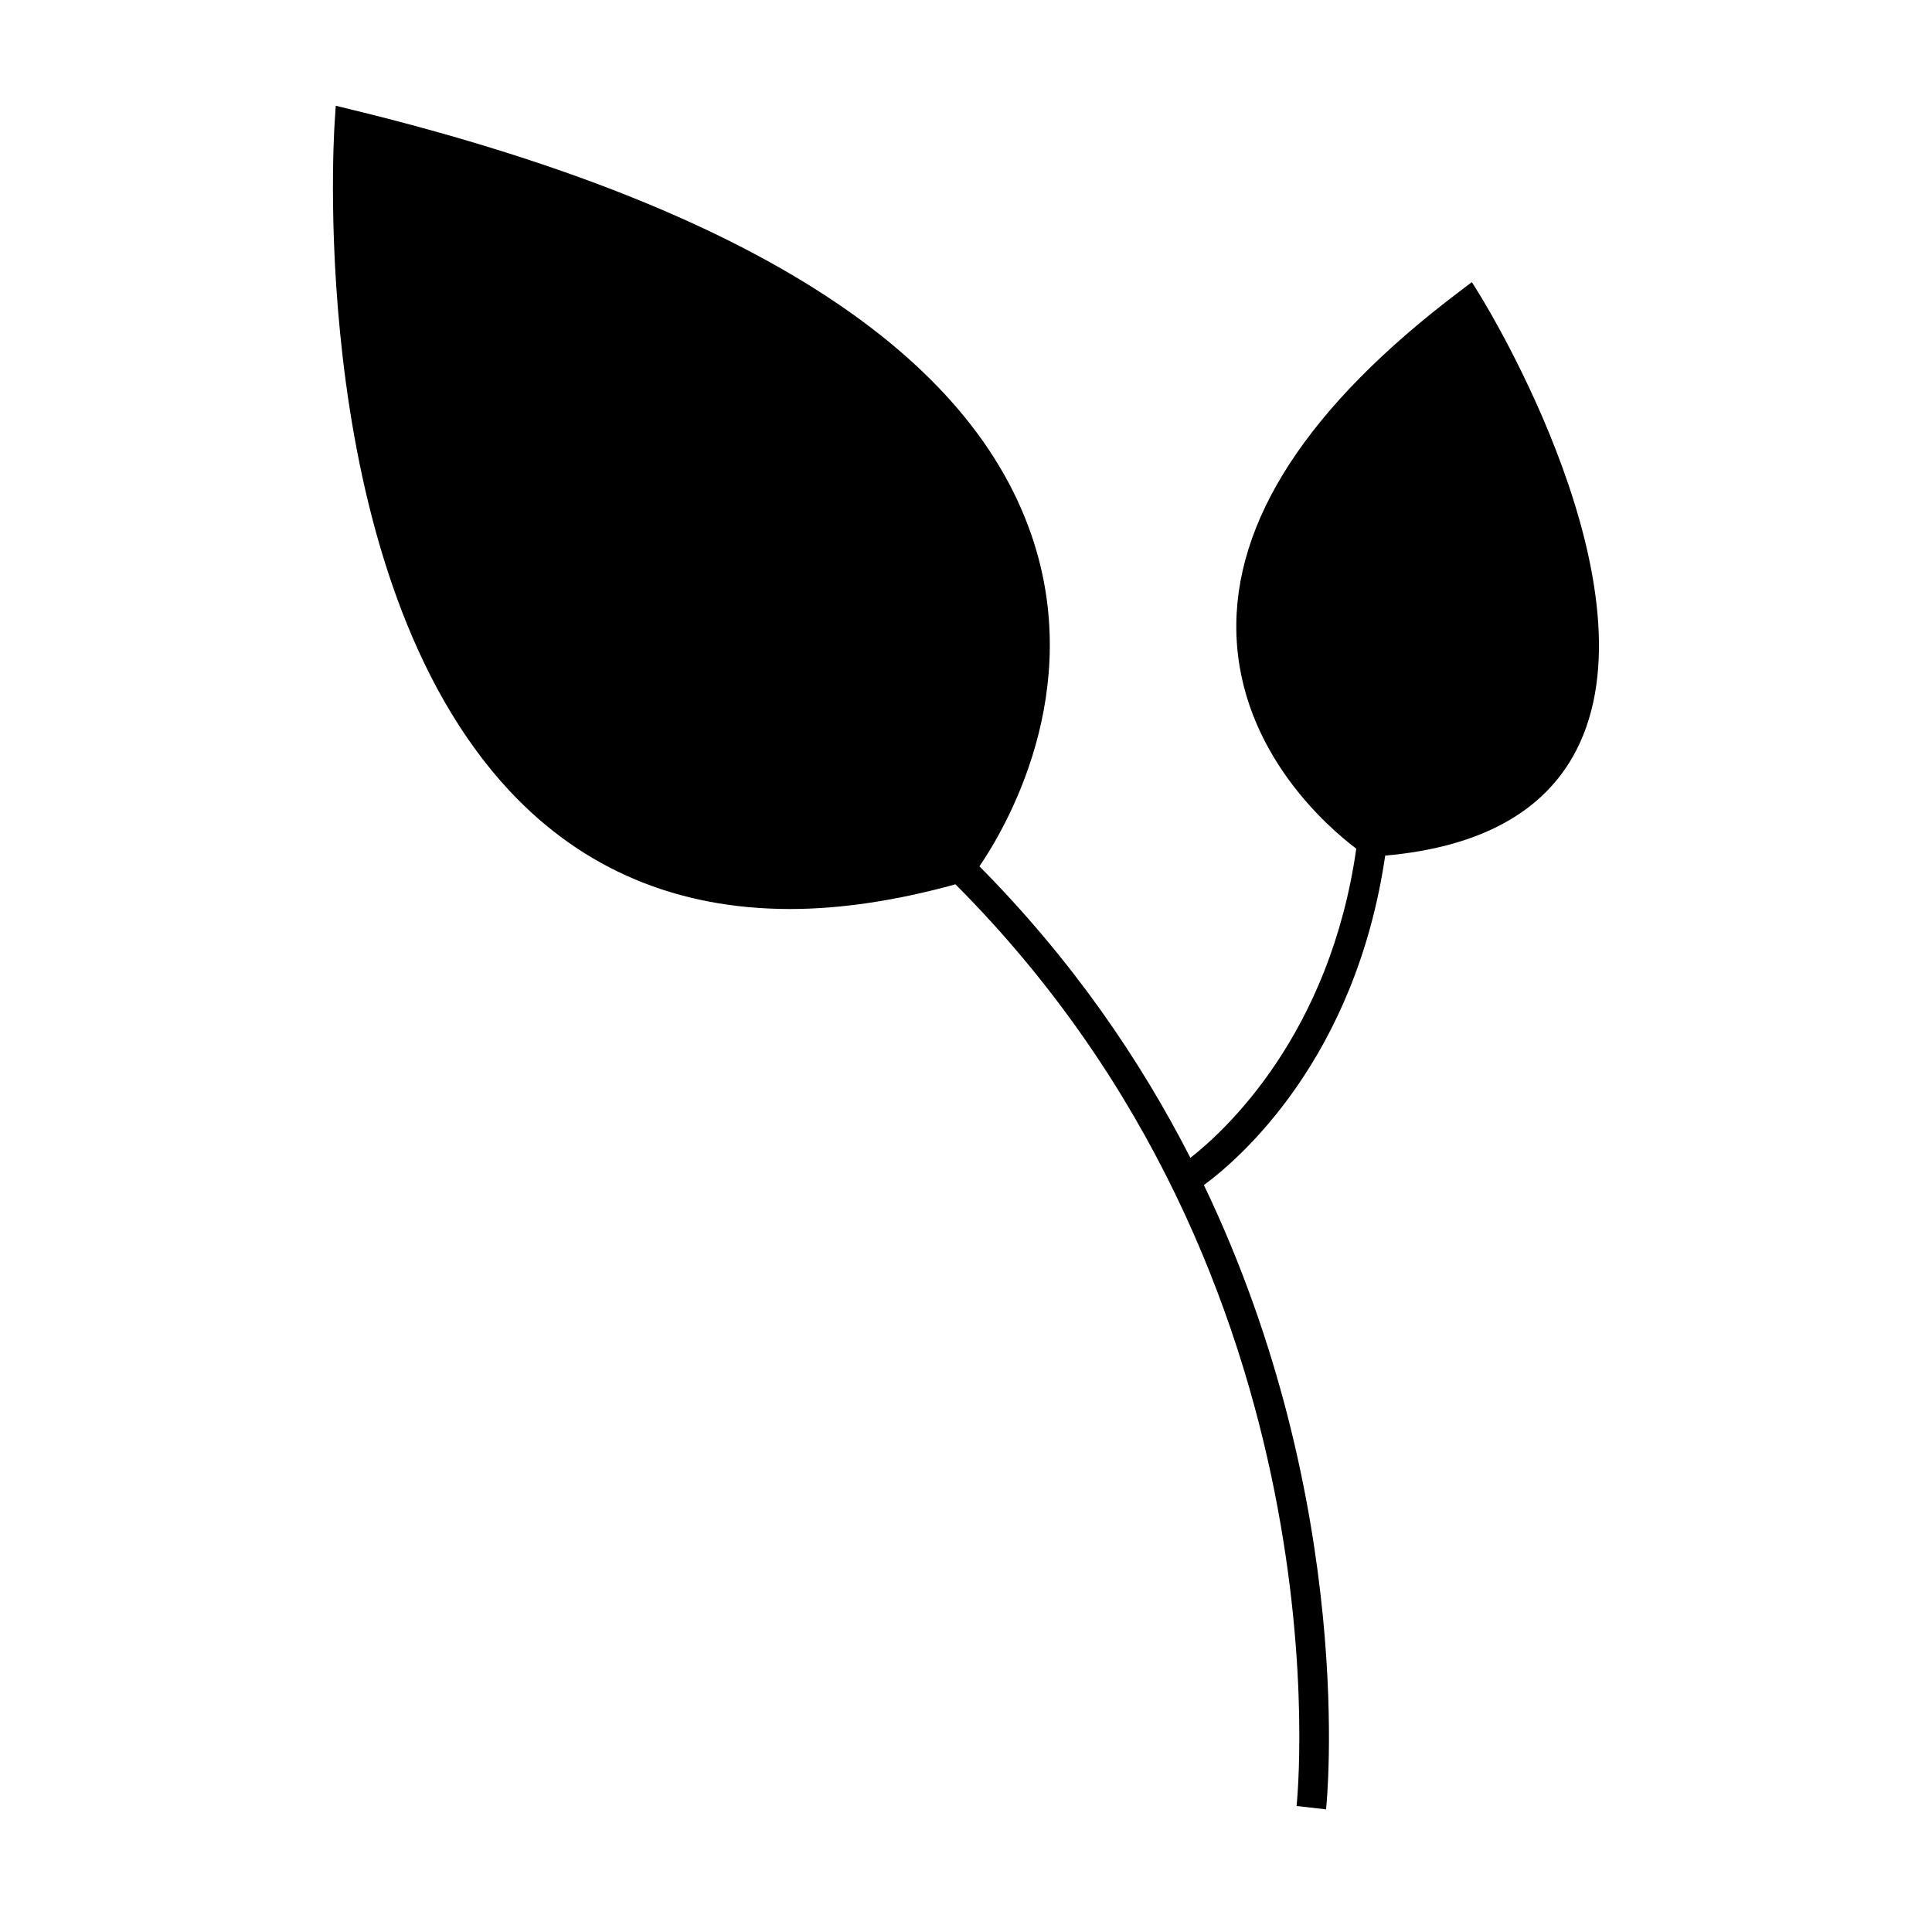 <?xml version="1.0" encoding="UTF-8"?>
<!-- The Best Svg Icon site in the world: iconSvg.co, Visit us! https://iconsvg.co -->
<svg fill="#000000" width="800px" height="800px" version="1.1" viewBox="144 144 512 512" xmlns="http://www.w3.org/2000/svg">
 <path d="m417.24 285.5c-17.246-49.641-77.707-87.441-179.7-112.36l-4.562-1.109-0.305 4.68c-0.316 4.863-7.141 119.77 46.504 177.03 19.363 20.668 44.324 31.152 74.176 31.156h0.004c13.523 0 28.285-2.246 43.848-6.543 104.83 105.12 90.555 242.86 90.395 244.25l7.82 0.898c0.121-1.066 8.402-80.395-32.375-165.45 9.473-6.969 40.152-33.441 48.047-87.305 25.09-2.231 42.168-11.531 50.605-27.844 22.113-42.766-23.418-117.31-25.363-120.46l-2.273-3.68-3.449 2.613c-40.047 30.301-59.883 60.812-58.949 90.664 0.98 31.336 24.504 51.402 31.762 56.867-6.973 48.996-34.398 74.453-43.961 81.941-13.34-26.109-31.426-52.543-55.902-77.262 6.883-10.102 28.227-46.207 13.68-88.09z"/>
</svg>